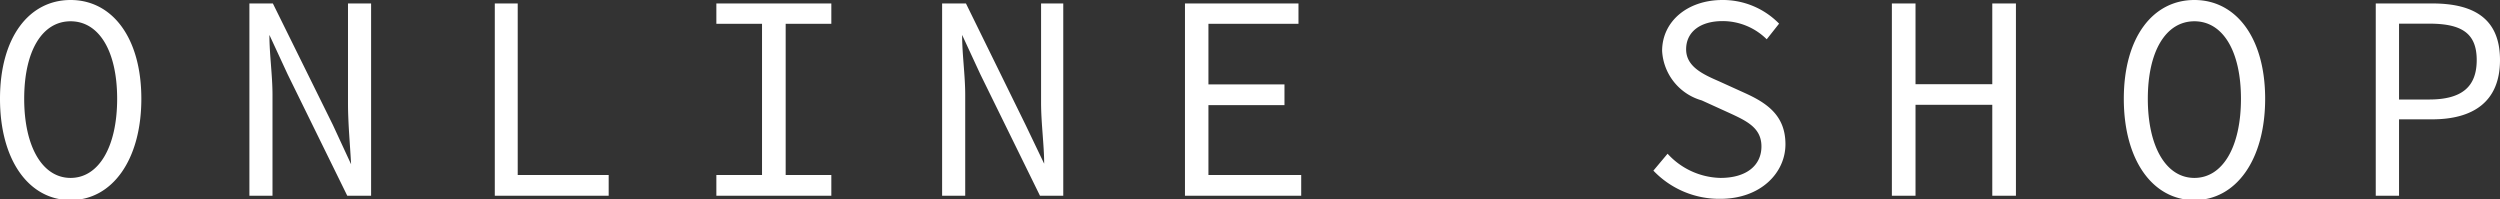 <svg xmlns="http://www.w3.org/2000/svg" viewBox="0 0 137.43 10.95"><rect x="0" y="0" width="137.43" height="10.95" fill="#333333" stroke="none"/><path d="M0 5.43C0 2.05 1.6 0 3.88 0s3.89 2.06 3.89 5.43S6.16 11 3.88 11 0 8.82 0 5.43zm6.44 0c0-2.63-1-4.26-2.56-4.26S1.33 2.8 1.33 5.43s1 4.35 2.55 4.35 2.56-1.71 2.56-4.35zM13.71.19H15l3.3 6.68 1 2.16c-.05-1-.17-2.24-.17-3.35V.19h1.27v10.57h-1.31l-3.28-6.68-1-2.16c0 1.07.17 2.21.17 3.3v5.54h-1.27zm13.49 0h1.26v9.43h5v1.14H27.2zm12.18 9.43h2.51V1.31h-2.51V.19h6.32v1.12h-2.51v8.31h2.51v1.14h-6.32zM51.79.19h1.31l3.28 6.68L57.4 9c0-1-.17-2.24-.17-3.35V.19h1.22v10.57h-1.28l-3.28-6.68-1-2.16c0 1.07.17 2.21.17 3.3v5.54h-1.27zm13.35 0h6.24v1.12h-4.95v3.33h4.18v1.14h-4.18v3.84h5.1v1.14h-6.39zm25.75 9.19l.78-.93a4.05 4.05 0 0 0 2.91 1.33c1.43 0 2.25-.69 2.25-1.73S96 6.64 95 6.18l-1.45-.66a3 3 0 0 1-2.18-2.72c0-1.62 1.39-2.8 3.32-2.8a4.32 4.32 0 0 1 3.11 1.3l-.68.86a3.44 3.44 0 0 0-2.43-1c-1.22 0-2 .59-2 1.55s.94 1.38 1.81 1.76l1.41.64c1.24.56 2.24 1.25 2.24 2.82s-1.36 3-3.58 3a5 5 0 0 1-3.68-1.55zM104 .19h1.3v4.44h4.22V.19h1.3v10.57h-1.3v-5h-4.22v5H104zm12.75 5.24c0-3.38 1.6-5.43 3.88-5.43s3.89 2.06 3.89 5.43-1.61 5.57-3.89 5.57-3.88-2.18-3.88-5.57zm6.44 0c0-2.63-1-4.26-2.56-4.26s-2.56 1.63-2.56 4.26 1 4.35 2.56 4.35 2.56-1.71 2.56-4.35zM130.6.19h3.1c2.24 0 3.73.79 3.73 3.11s-1.51 3.26-3.73 3.26h-1.82v4.2h-1.28zm2.93 5.28c1.77 0 2.62-.67 2.62-2.17s-.86-2-2.62-2h-1.65v4.17z" fill="#fff" data-name="レイヤー 2"/></svg>